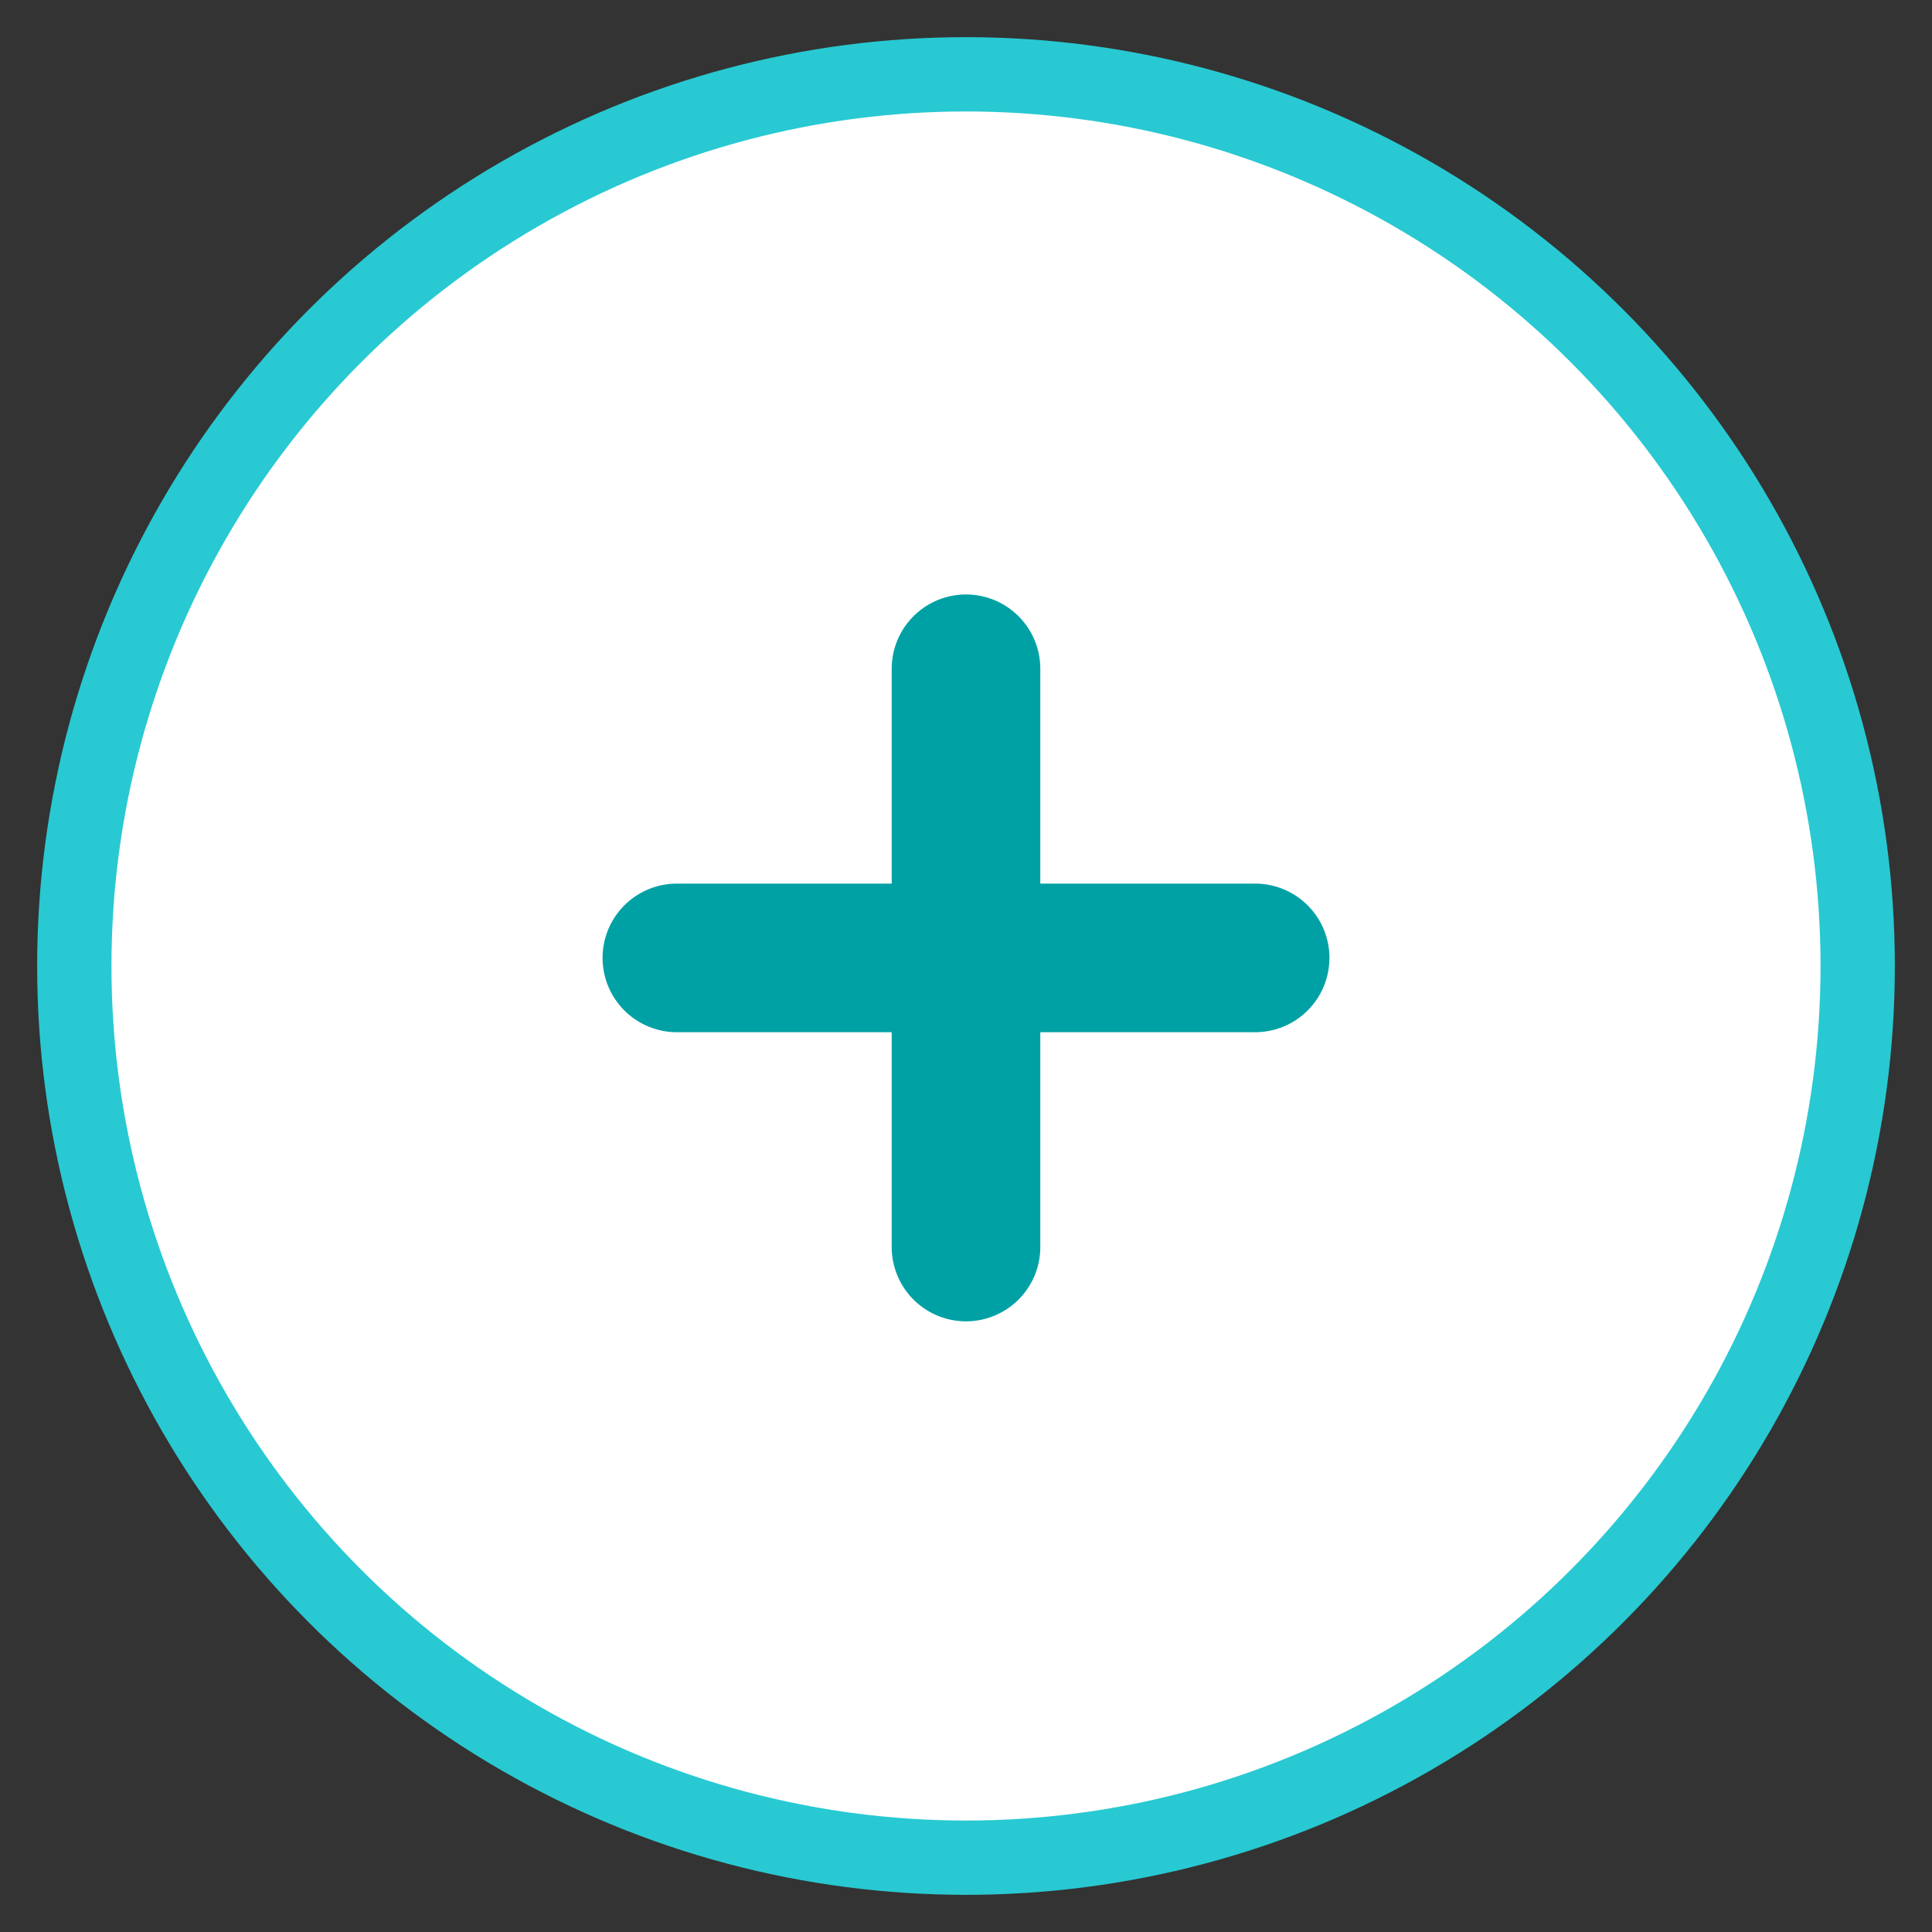 <svg xmlns="http://www.w3.org/2000/svg" width="26" height="26" viewBox="0 0 26 26">
    <rect x="0" y="0" width="26" height="26" fill="#333333" stroke="none"/>
    <g fill="none" fill-rule="nonzero" transform="translate(1 1)">
        <circle cx="12" cy="12" r="12" fill="#FFF" stroke="#28C9D2"/>
        <g stroke="#00A1A4" stroke-linecap="round" stroke-linejoin="round" stroke-width="2">
            <path d="M12 8v7.782M8.109 11.891h7.782"/>
        </g>
    </g>
</svg>
